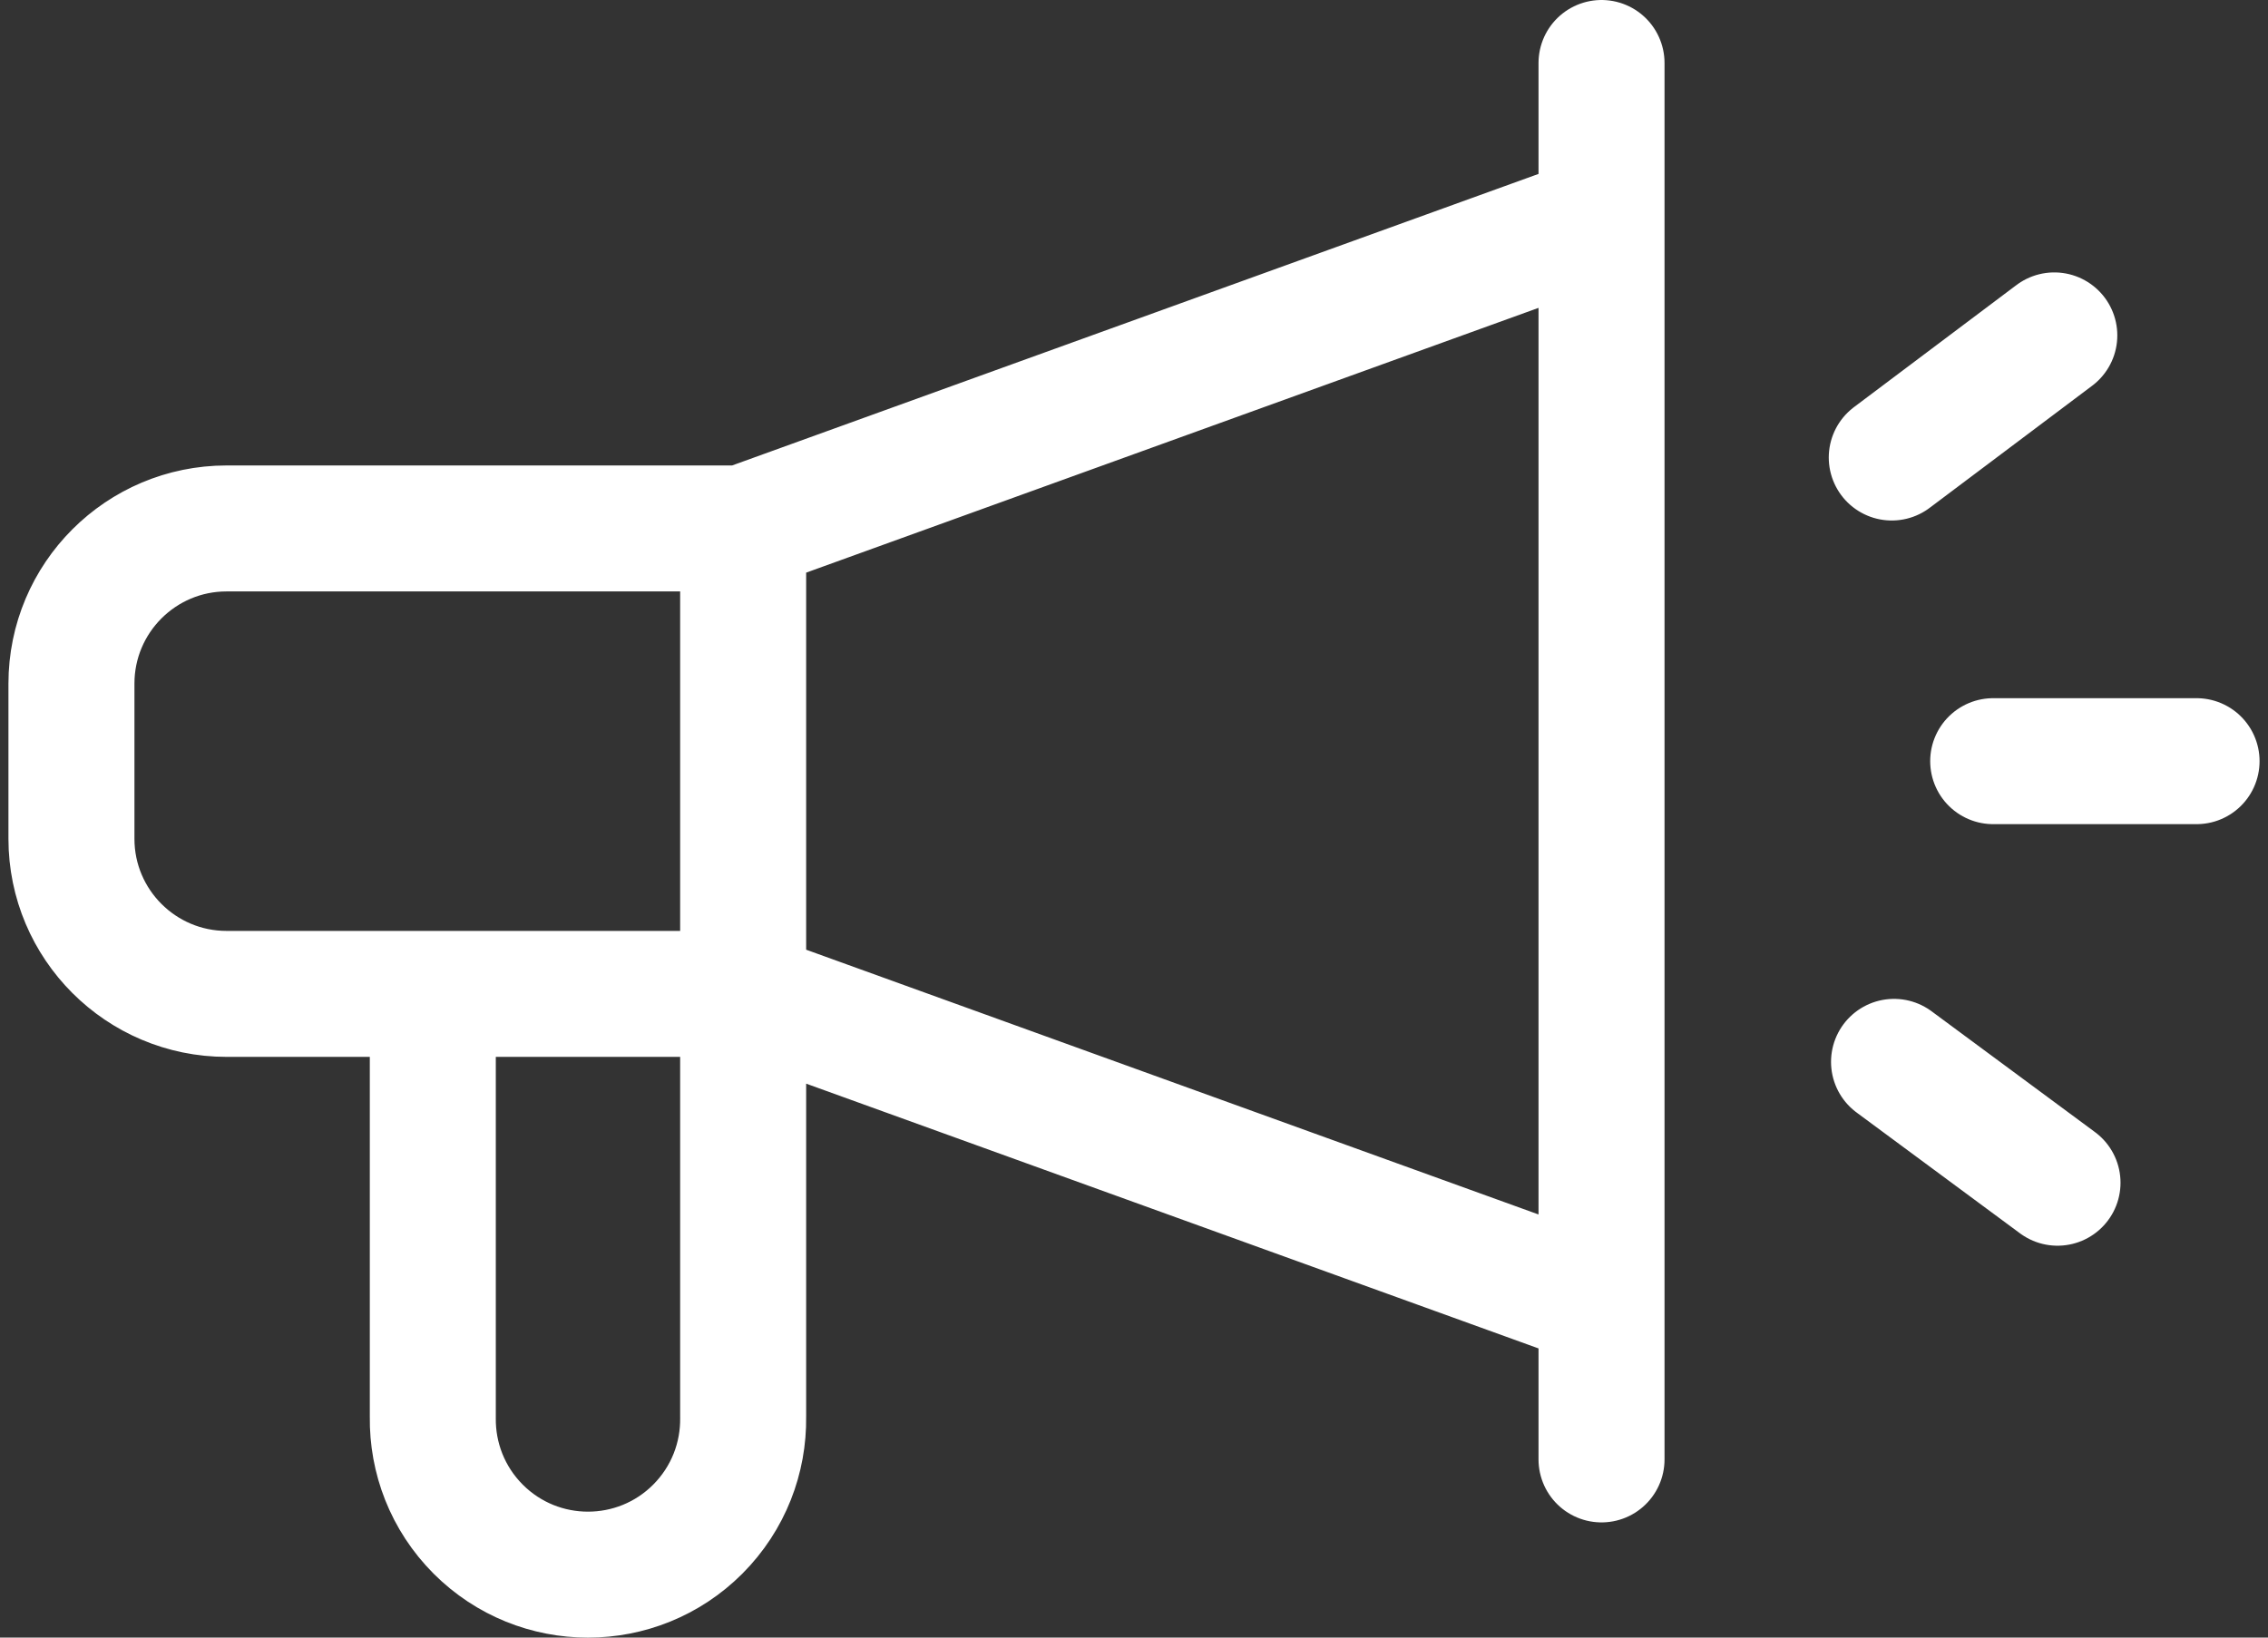 <svg width="36" height="26" viewBox="0 0 36 26" fill="none" xmlns="http://www.w3.org/2000/svg">
<rect x="0" y="0" width="36" height="26" fill="#333333" stroke="none"/>
<path d="M25.421 3.463L11.796 8.39M11.796 8.39H3.597C2.237 8.39 1.134 9.493 1.134 10.854V13.317C1.134 14.677 2.237 15.78 3.597 15.78H11.796L25.421 20.707M11.796 8.39L11.796 22.501C11.805 23.143 11.565 23.788 11.075 24.279C10.113 25.241 8.553 25.241 7.591 24.279C7.101 23.788 6.861 23.143 6.87 22.501V15.78M25.421 23.171V1M32.608 5.325L30.028 7.264M32.659 18.778L30.064 16.859M34.866 12.085H31.638" stroke="white" stroke-width="2" stroke-linecap="round" stroke-linejoin="round"/>
</svg>
